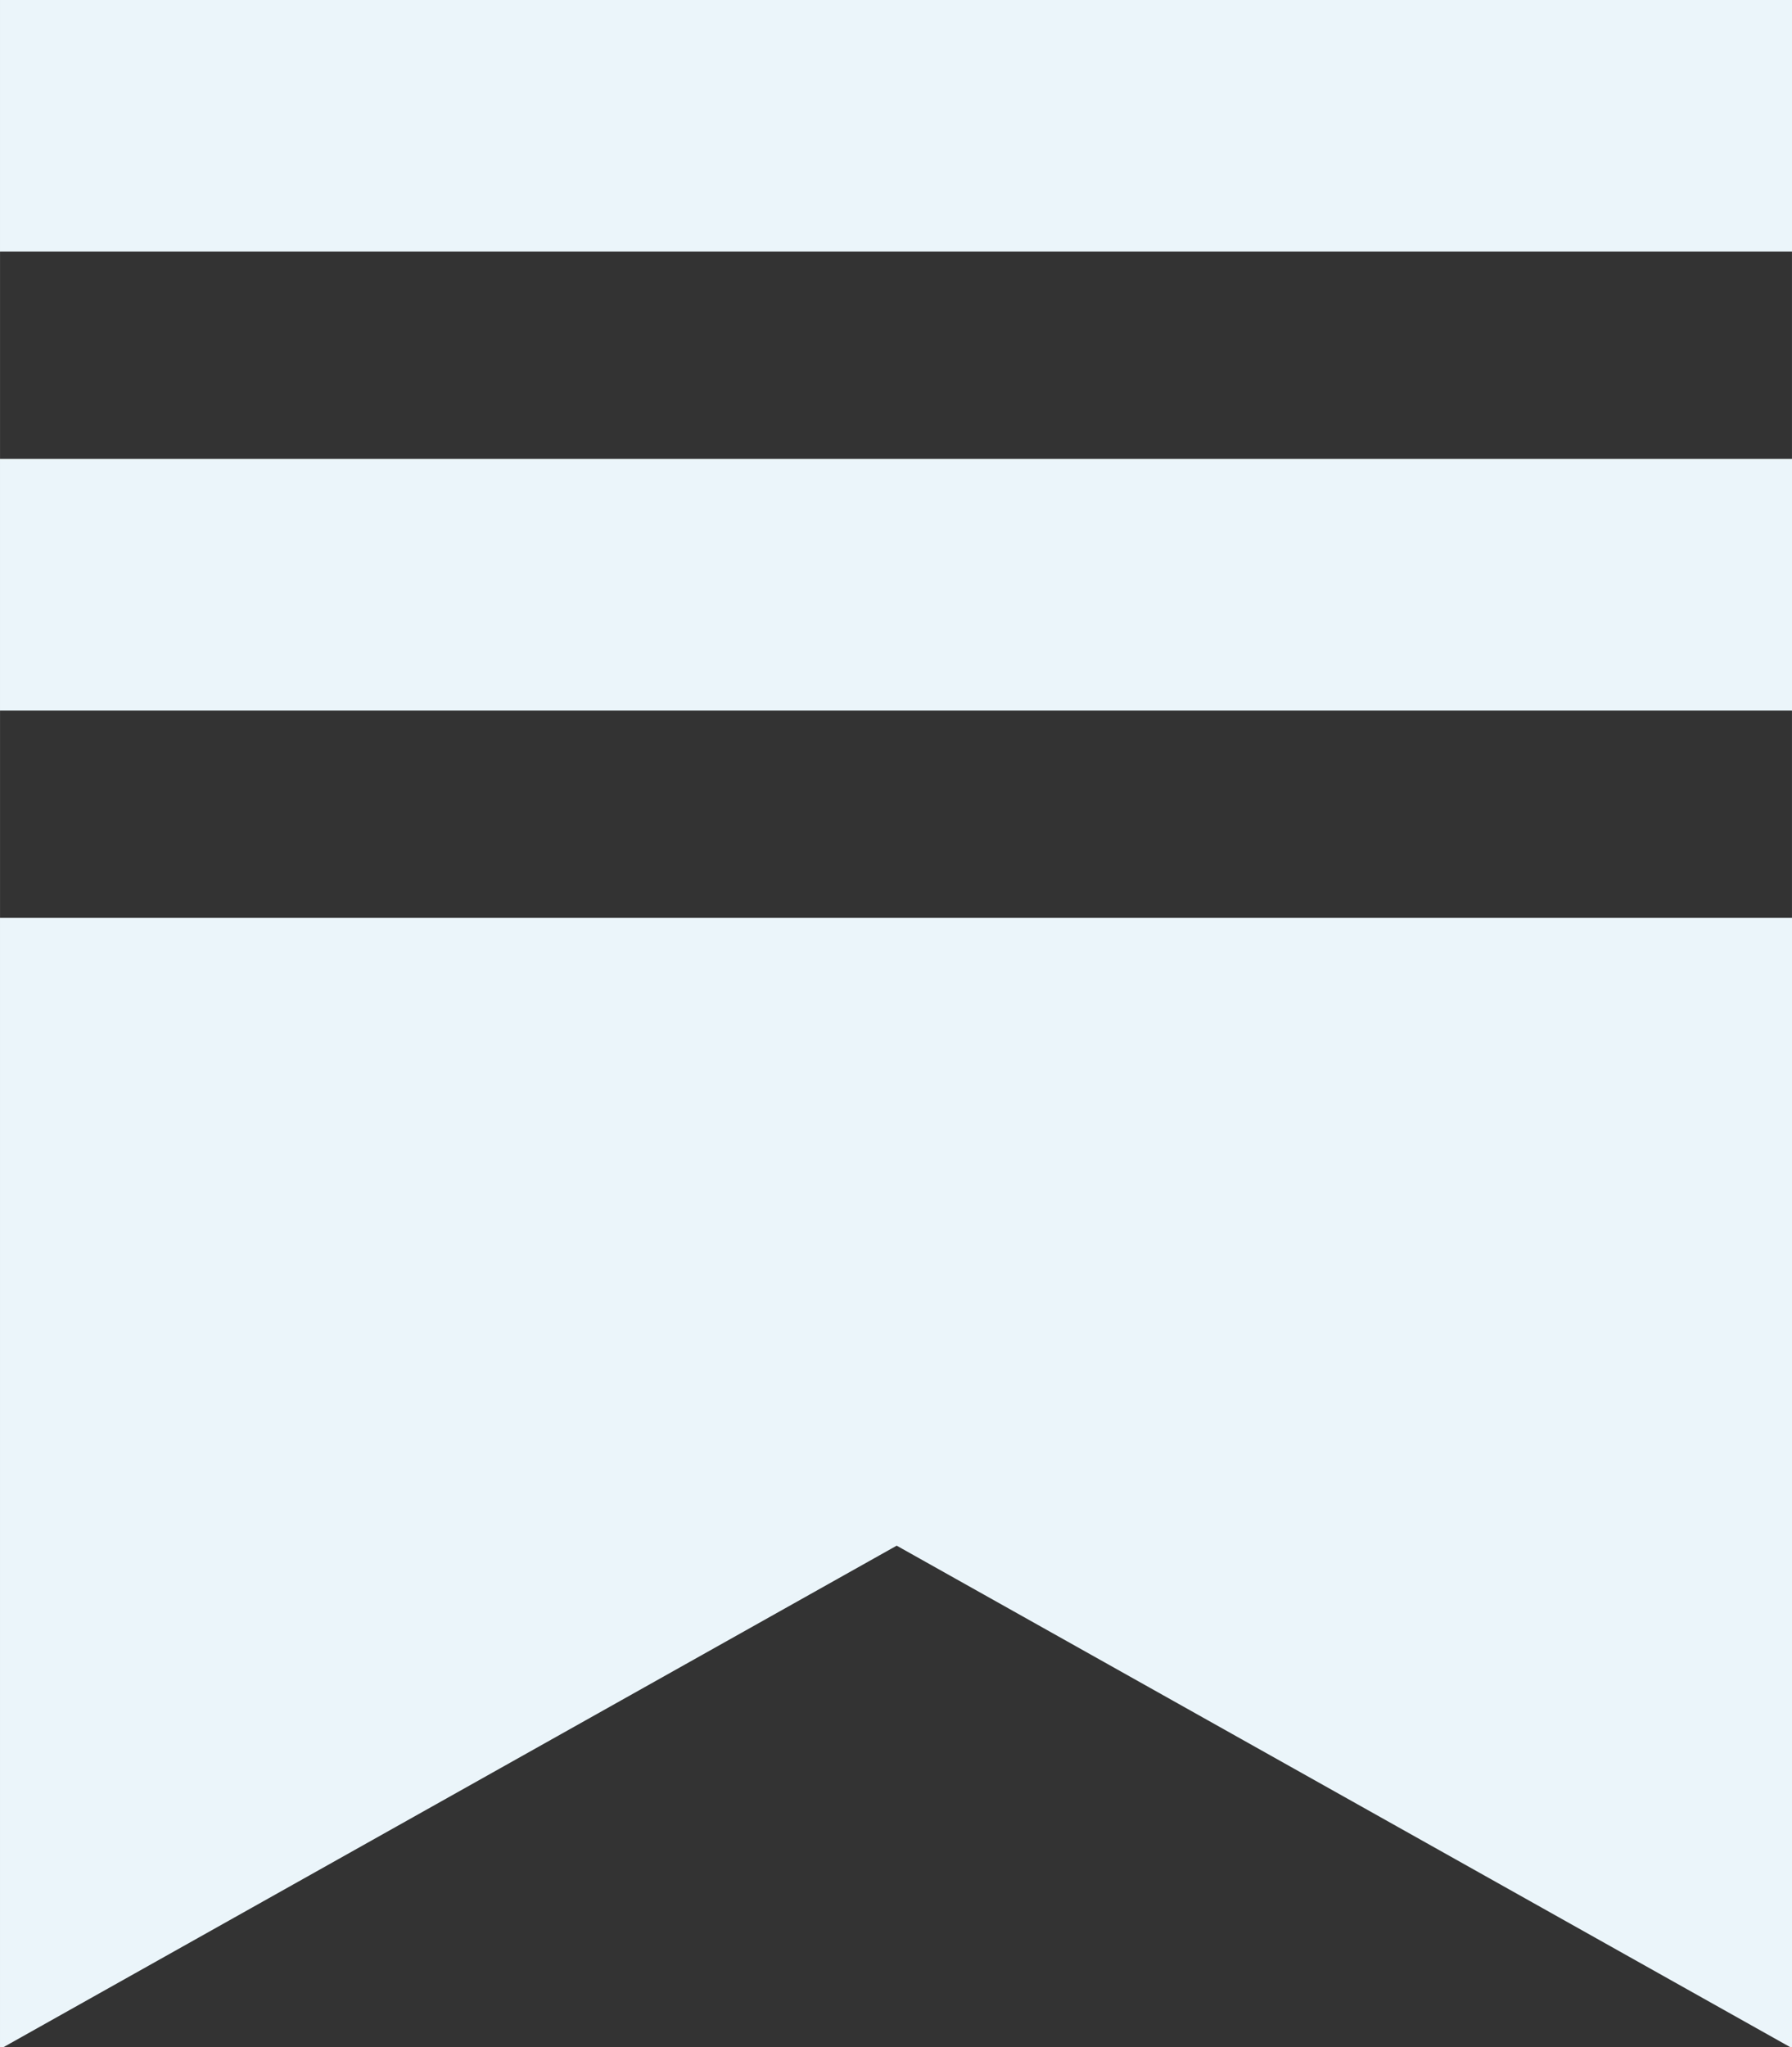 <svg version="1.1" xmlns="http://www.w3.org/2000/svg" xmlns:xlink="http://www.w3.org/1999/xlink" width="448px" height="511.471px" viewBox="0,0,224.225,256"><rect x="0" y="0" width="224.225" height="256" fill="#333333" stroke="none"/><g fill="#ebf5fa" fill-rule="evenodd" stroke="none" stroke-width="1" stroke-linecap="butt" stroke-linejoin="miter" stroke-miterlimit="10" stroke-dasharray="" stroke-dashoffset="0" font-family="none" font-weight="none" font-size="none" text-anchor="none" style="mix-blend-mode: normal"><g transform="translate(-0.003,0) scale(0.501,0.501)"><path d="M0,0h448v62.804h-448zM0,229.083h448v282.388l-224.046,-125.663l-223.954,125.663zM0,114.541h448v62.804h-448z"></path></g></g></svg>